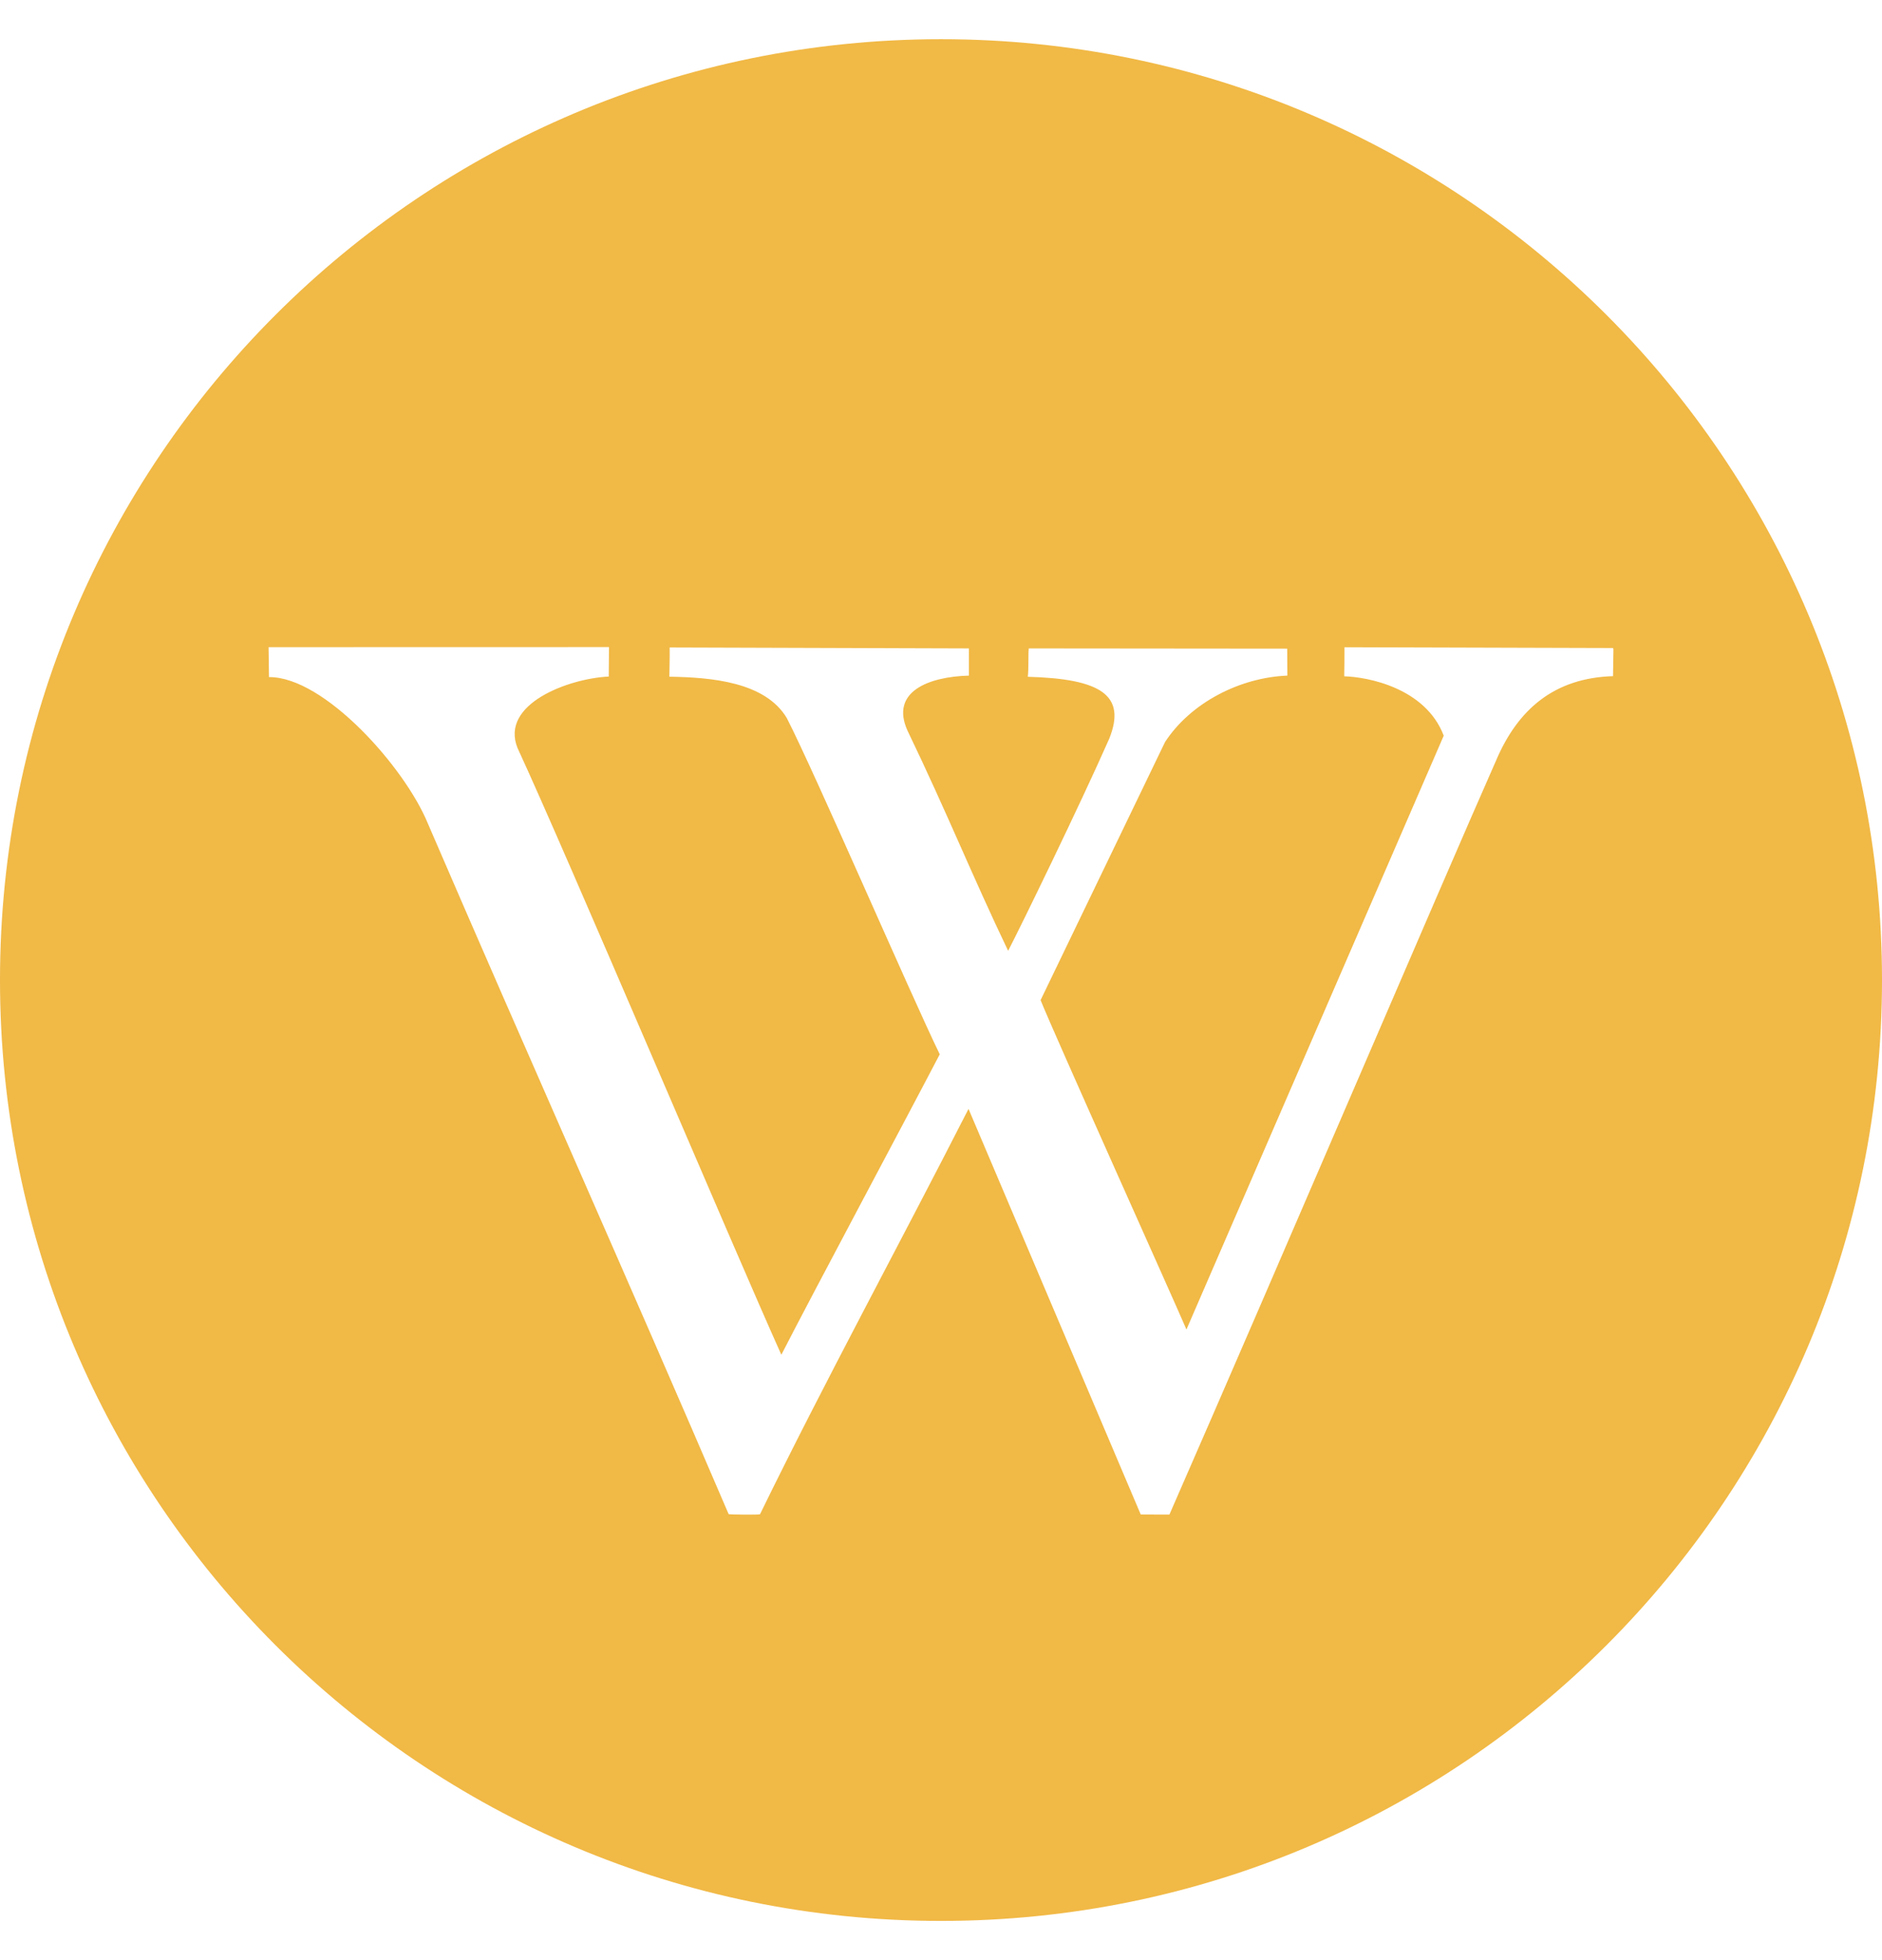 <svg width="24" height="25" viewBox="0 0 24 25" fill="none" xmlns="http://www.w3.org/2000/svg">
<g clip-path="url(#clip0_1773_21140)">
<path d="M12 0.5C5.373 0.5 0 5.873 0 12.5C0 19.127 5.373 24.5 12 24.5C18.627 24.5 24 19.127 24 12.5C24 5.873 18.627 0.5 12 0.5ZM19.075 9.708C18.393 11.25 16.306 16.134 14.913 19.317C14.911 19.318 14.548 19.316 14.547 19.316L12.351 14.143C11.481 15.85 10.516 17.624 9.692 19.313C9.687 19.322 9.293 19.317 9.292 19.312C8.031 16.369 6.724 13.445 5.457 10.505C5.163 9.786 4.134 8.63 3.43 8.636C3.43 8.553 3.426 8.366 3.425 8.254L7.766 8.253L7.763 8.629C7.253 8.653 6.372 8.978 6.6 9.541C7.212 10.862 9.379 15.98 9.964 17.279C10.373 16.48 11.514 14.348 11.984 13.447C11.616 12.691 10.398 9.87 10.034 9.159C9.758 8.696 9.068 8.639 8.536 8.631C8.536 8.512 8.542 8.421 8.54 8.258L12.356 8.27V8.617C11.839 8.631 11.35 8.823 11.572 9.317C12.085 10.383 12.385 11.142 12.856 12.127C13.007 11.838 13.778 10.256 14.146 9.42C14.368 8.865 14.036 8.657 13.107 8.632C13.119 8.541 13.111 8.357 13.119 8.27L16.415 8.273L16.417 8.617C15.811 8.641 15.184 8.963 14.857 9.464L13.27 12.756C13.444 13.191 14.97 16.581 15.13 16.957L18.411 9.383C18.178 8.77 17.433 8.633 17.142 8.626C17.144 8.529 17.145 8.38 17.145 8.255L20.57 8.265L20.575 8.282L20.57 8.624C19.818 8.647 19.353 9.049 19.075 9.708Z" fill="#F1B946"/>
</g>
<defs>
<clipPath id="clip0_1773_21140">
<rect width="24" height="24" fill="white" transform="translate(0 0.5)"/>
</clipPath>
</defs>
</svg>

